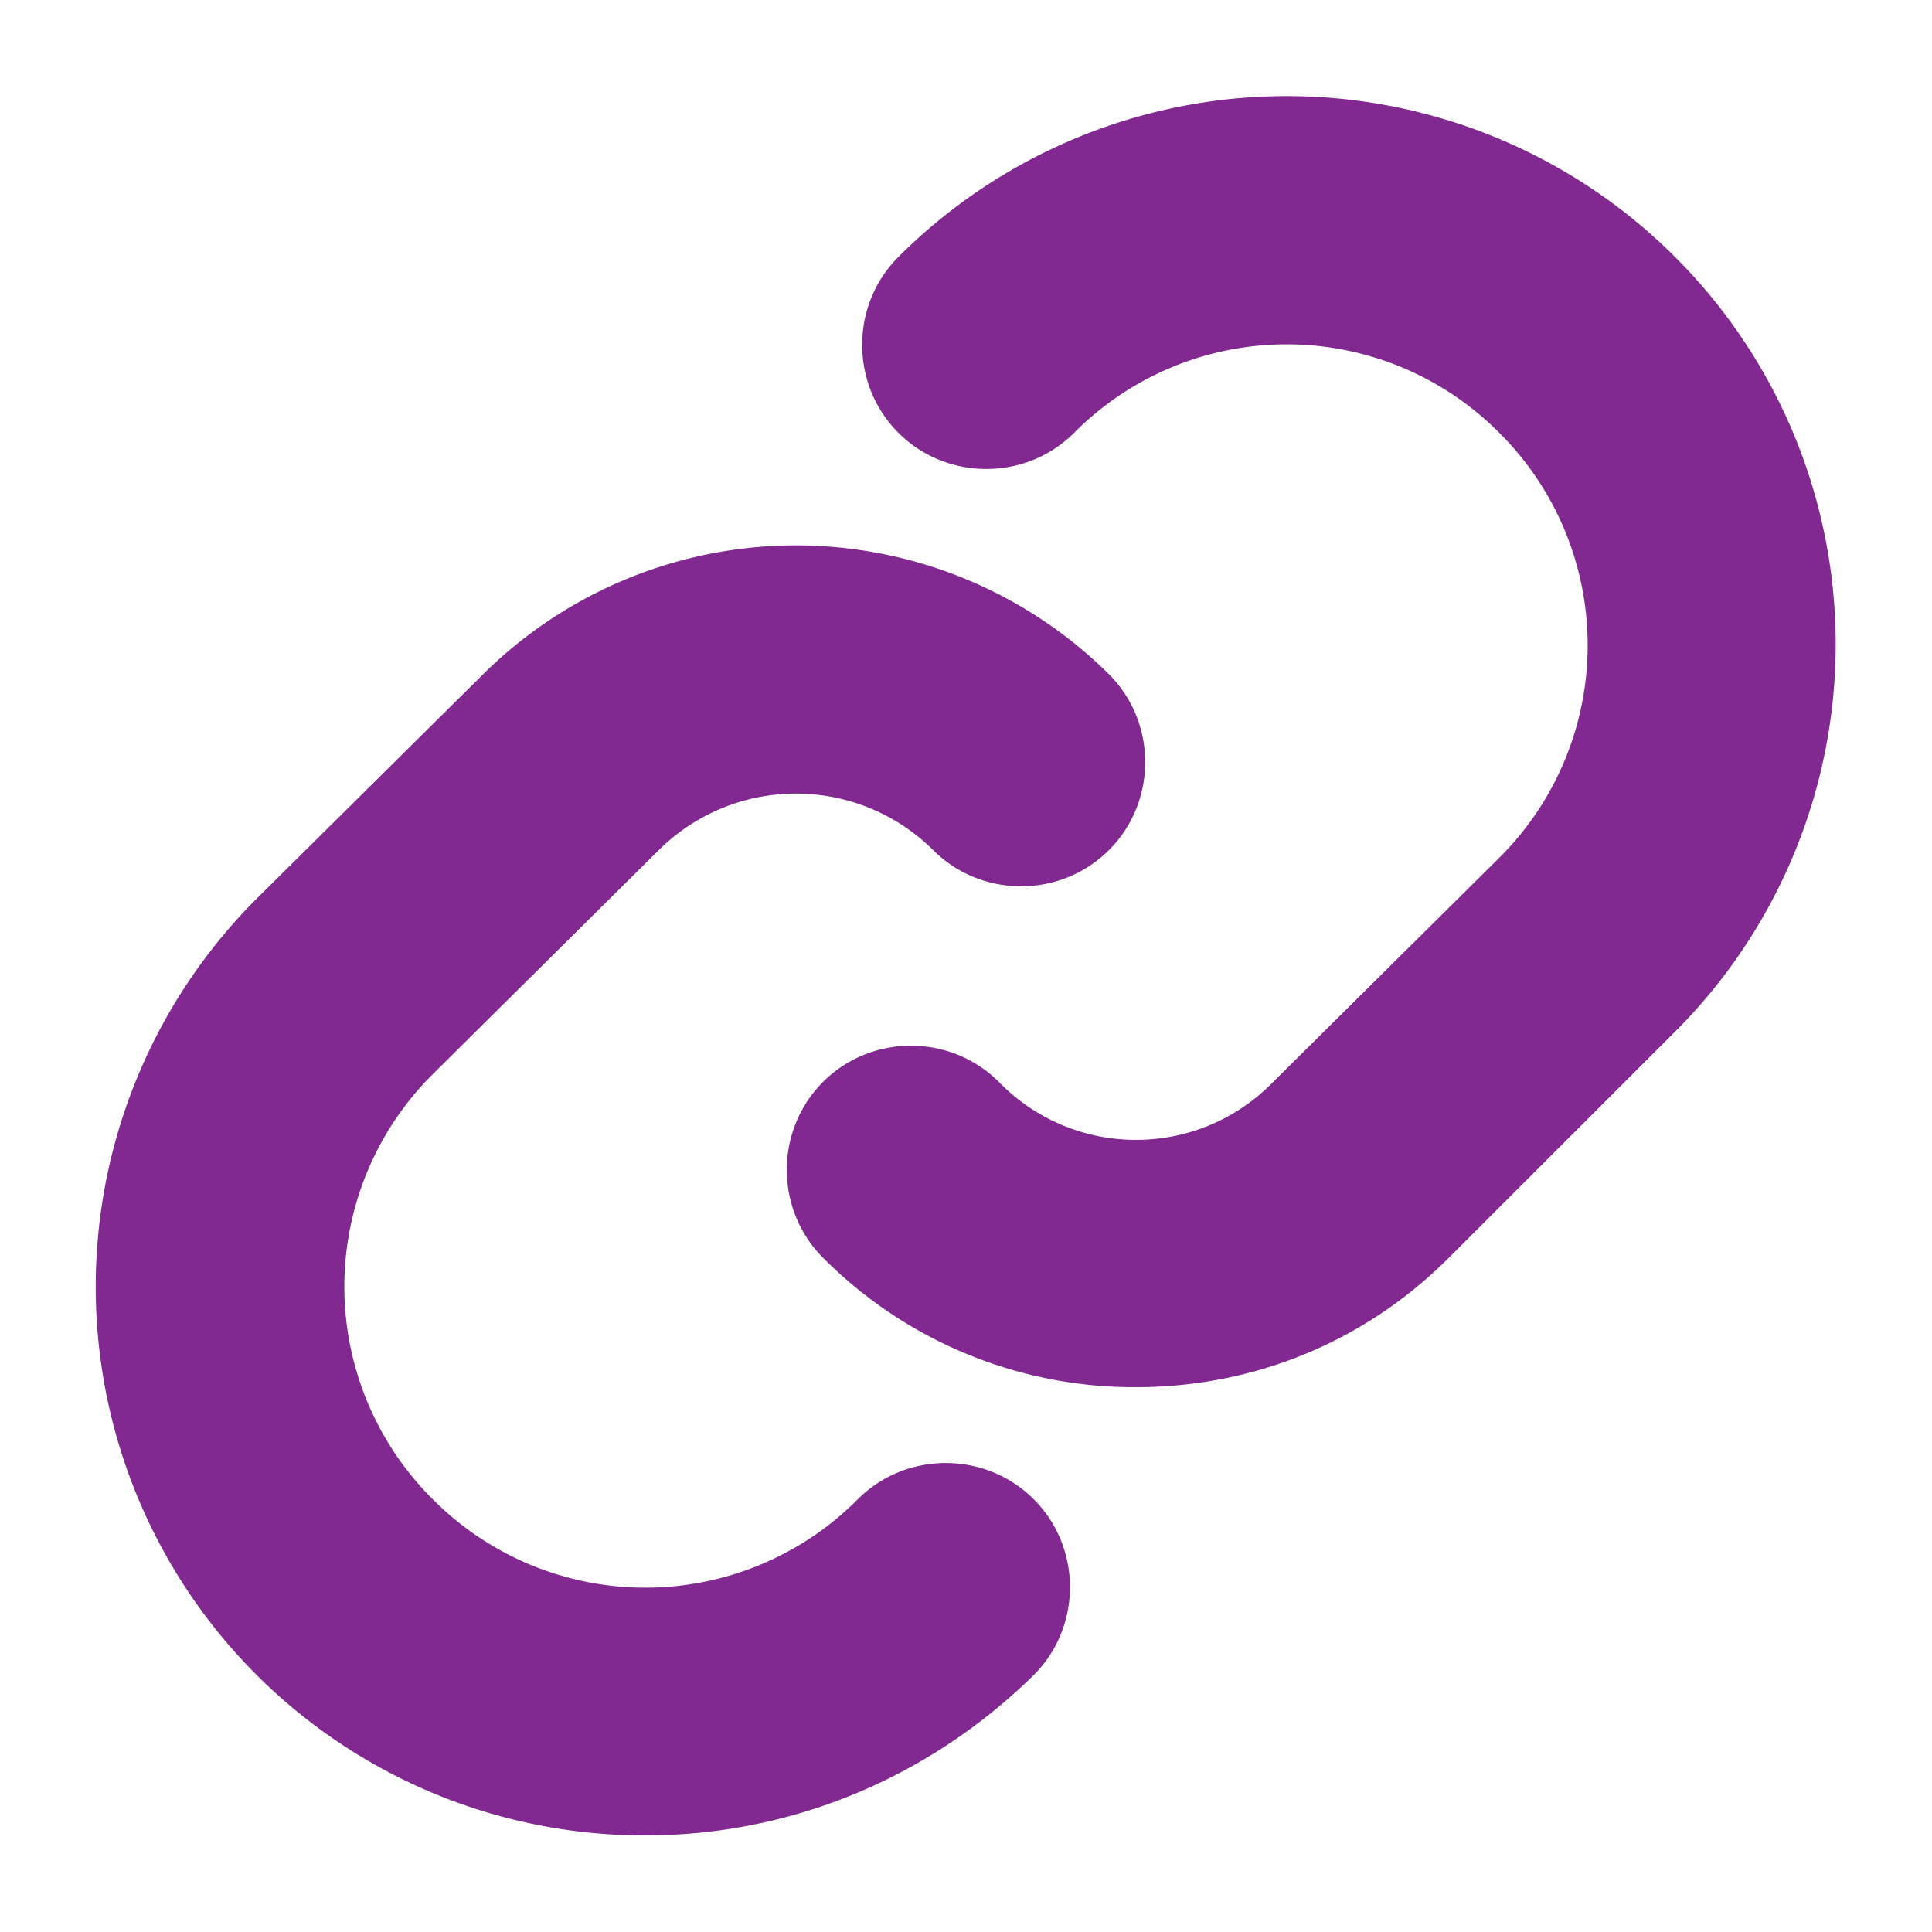 <svg width="16" height="16" fill="none" xmlns="http://www.w3.org/2000/svg"><path d="M7.104 12.416a2.481 2.481 0 01-3.52 0 2.481 2.481 0 010-3.52L5.456 7.04a1.613 1.613 0 012.272 0c.4.4 1.056.4 1.456 0 .4-.4.4-1.056 0-1.456a3.68 3.68 0 00-5.183 0L2.128 7.44a4.543 4.543 0 003.216 7.76c1.169 0 2.32-.448 3.217-1.328.4-.4.4-1.056 0-1.456-.4-.4-1.057-.4-1.457 0zm6.768-10.288a4.548 4.548 0 00-6.432 0c-.4.4-.4 1.056 0 1.456.4.4 1.056.4 1.456 0a2.481 2.481 0 013.52 0 2.481 2.481 0 010 3.52L10.544 8.96c-.624.64-1.648.64-2.272 0-.4-.4-1.056-.4-1.456 0-.4.4-.4 1.056 0 1.456a3.632 3.632 0 002.592 1.072c.943 0 1.871-.352 2.591-1.072l1.857-1.856a4.533 4.533 0 00.016-6.432z" fill="#812990"/></svg>